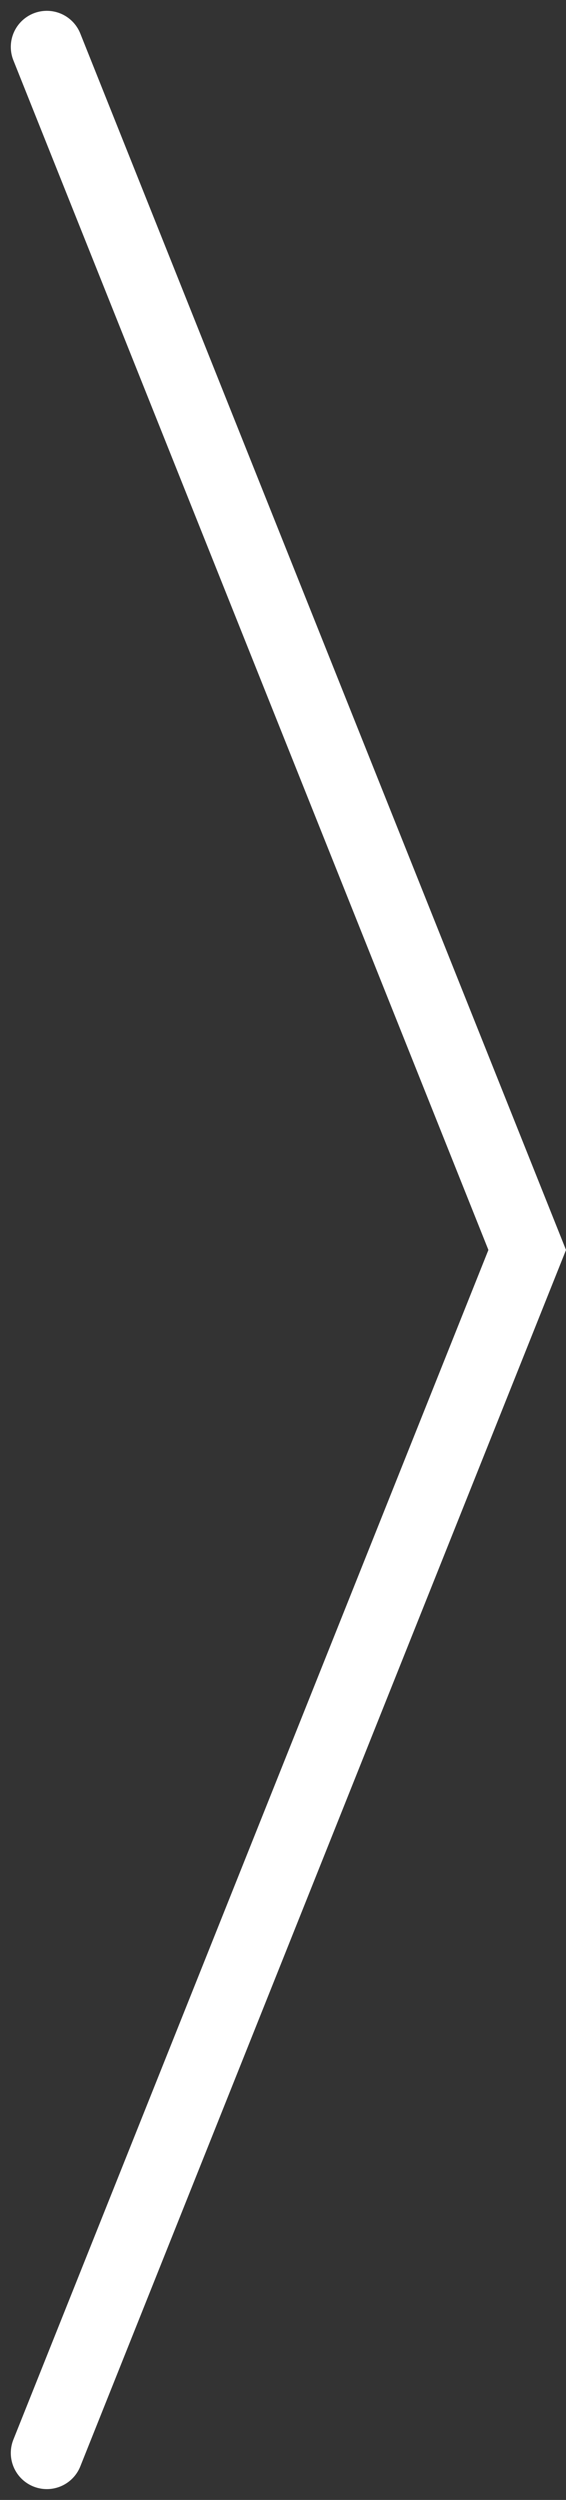 <svg xmlns="http://www.w3.org/2000/svg" width="23.565" height="103.9" viewBox="0 0 23.565 103.9">
  <rect x="0" y="0" width="23.565" height="103.9" fill="#333333" stroke="none"/>
  <path id="arrow-right-carousel" d="M20,0,0,50l20,50" transform="translate(21.95 101.95) rotate(180)" fill="none" stroke="#fff" stroke-linecap="round" stroke-width="3"/>
</svg>
